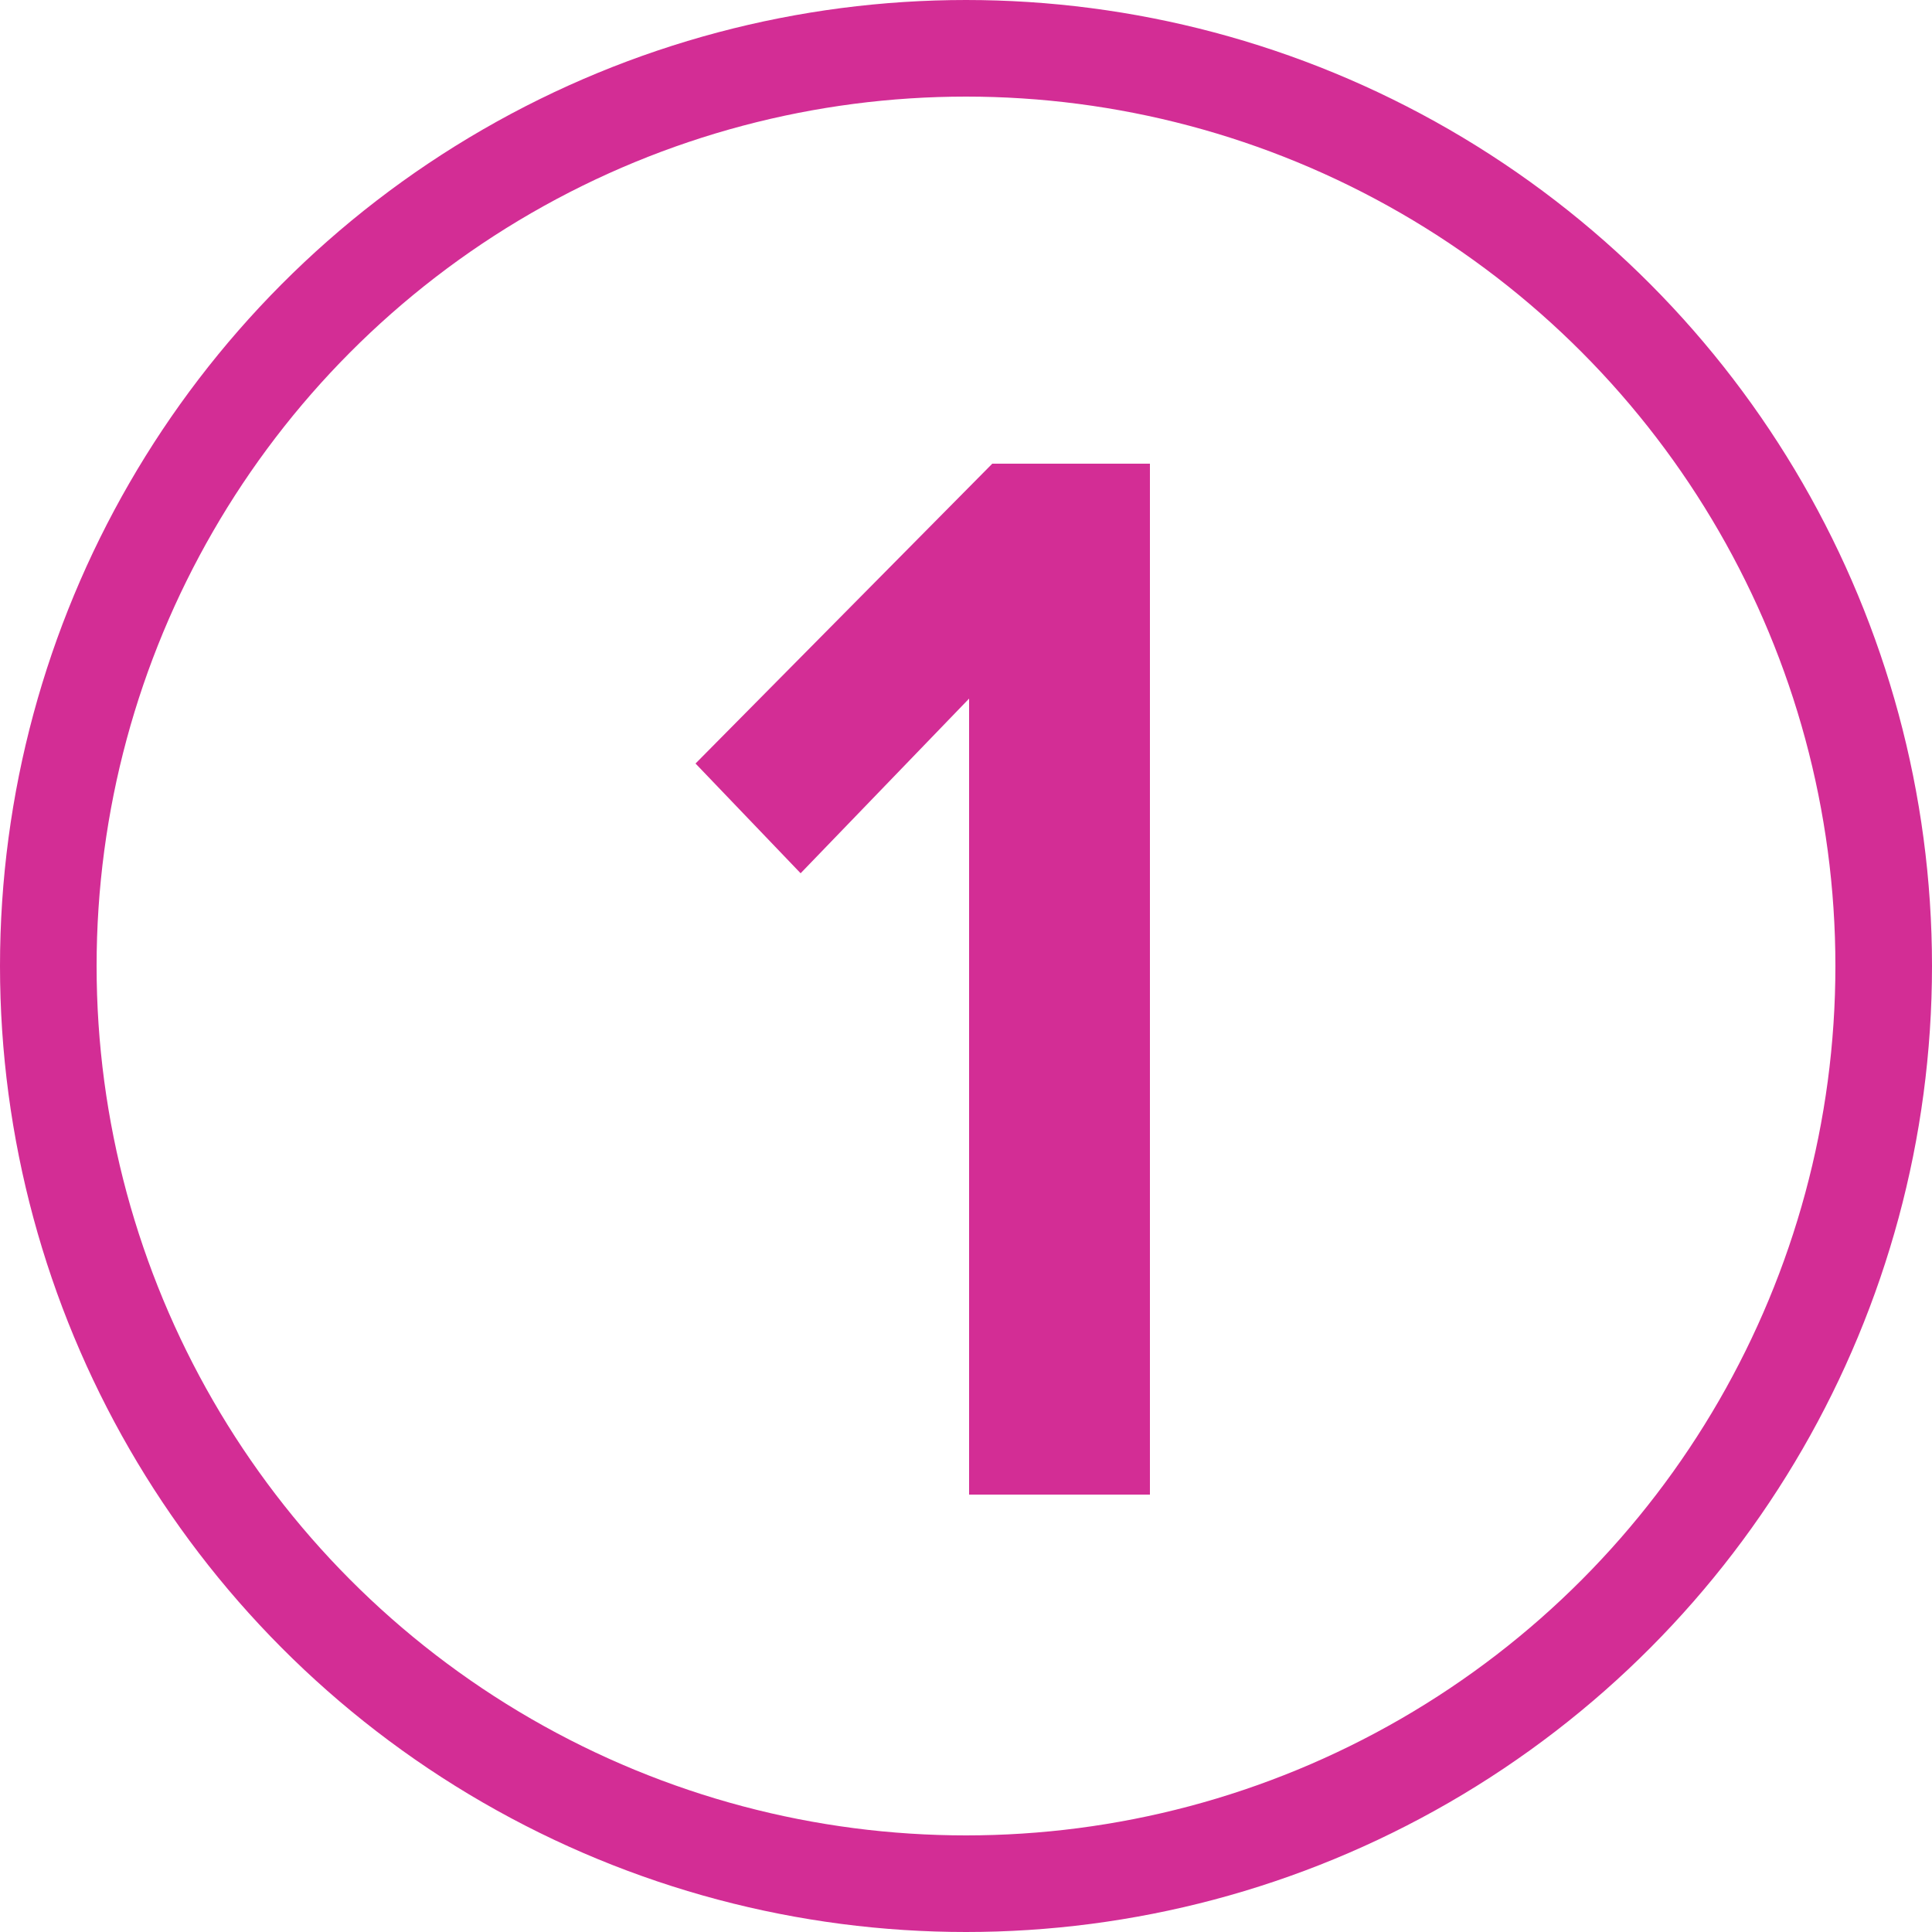 <?xml version="1.0" encoding="UTF-8"?> <svg xmlns="http://www.w3.org/2000/svg" width="40" height="40" viewBox="0 0 40 40" fill="none"><circle cx="20" cy="20" r="19" stroke="#D32D95" stroke-width="2"></circle><path d="M23.808 30.944H20.064V14.464L16.576 18.08L14.4 15.808L20.544 9.6H23.808V30.944Z" fill="#D32D95"></path></svg> 